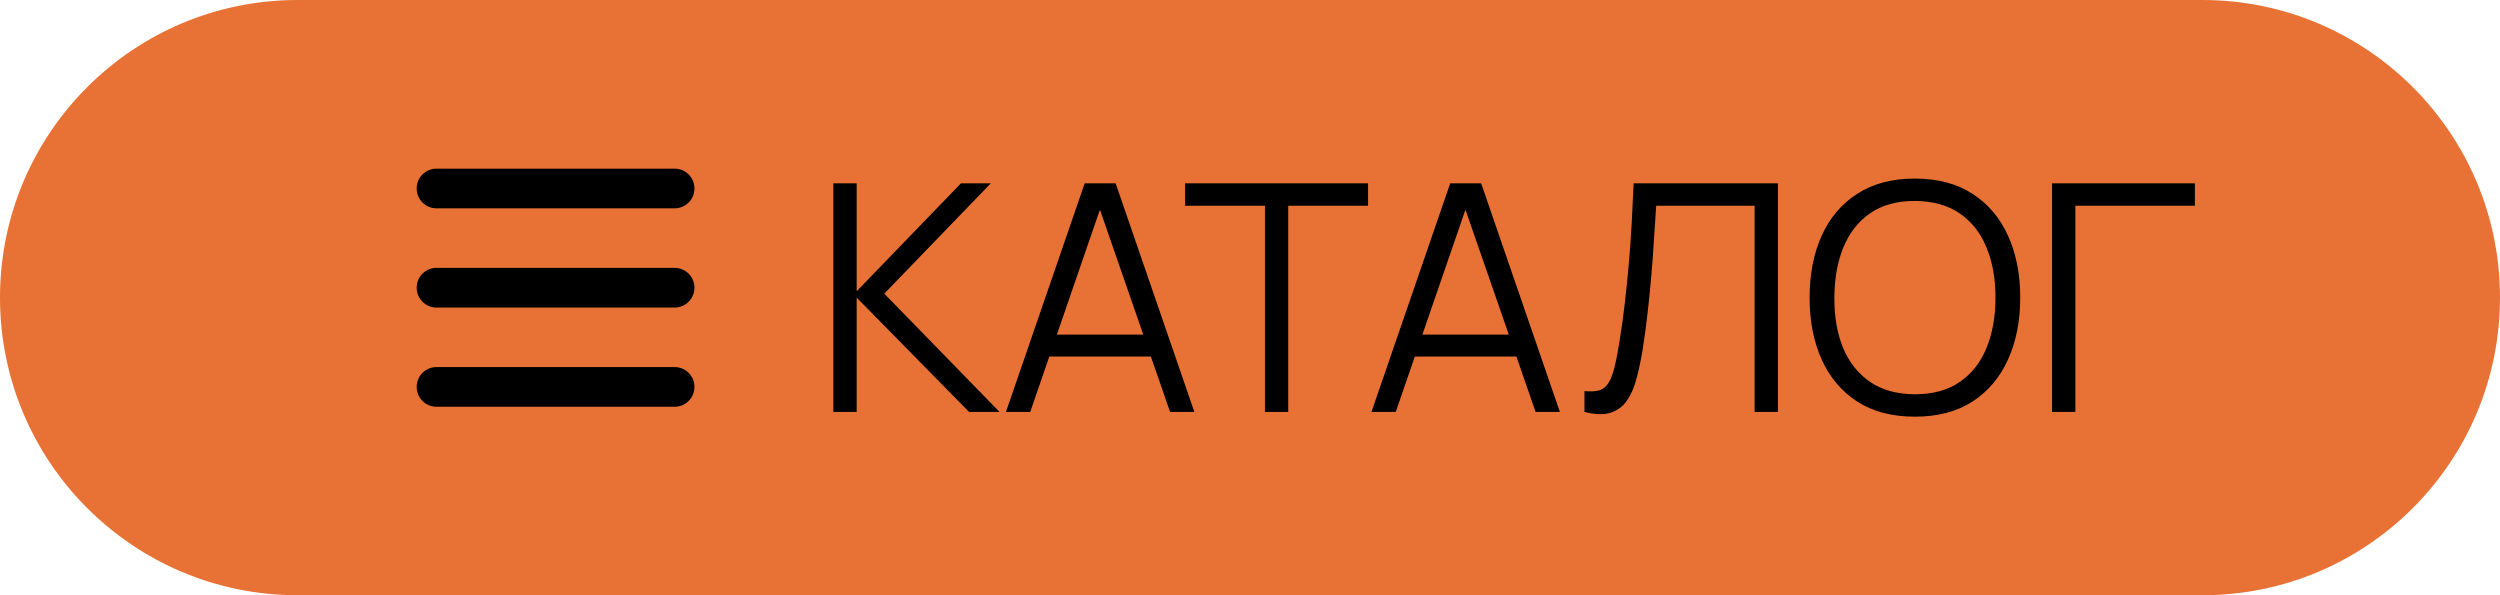 <?xml version="1.0" encoding="UTF-8"?> <svg xmlns="http://www.w3.org/2000/svg" width="126" height="30" viewBox="0 0 126 30" fill="none"><g clip-path="url(#clip0_180_46)"><path d="M111 0H15C6.716 0 0 6.716 0 15C0 23.284 6.716 30 15 30H111C119.284 30 126 23.284 126 15C126 6.716 119.284 0 111 0Z" fill="#E87235"></path><path d="M21 9.5C21 8.947 21.447 8.5 22 8.5H34C34.553 8.5 35 8.947 35 9.5C35 10.053 34.553 10.5 34 10.5H22C21.447 10.5 21 10.053 21 9.5ZM21 14.5C21 13.947 21.447 13.5 22 13.5H34C34.553 13.5 35 13.947 35 14.5C35 15.053 34.553 15.5 34 15.5H22C21.447 15.5 21 15.053 21 14.5ZM35 19.5C35 20.053 34.553 20.5 34 20.5H22C21.447 20.5 21 20.053 21 19.5C21 18.947 21.447 18.5 22 18.5H34C34.553 18.5 35 18.947 35 19.5Z" fill="black"></path><path d="M42 20.76V9.24H43.176V14.68L48.432 9.24H49.936L44.568 14.8L50.376 20.76H48.84L43.176 15V20.76H42ZM50.7 20.76L54.668 9.24H56.228L60.196 20.76H58.972L55.204 9.896H55.668L51.924 20.76H50.7ZM52.468 17.968V16.864H58.42V17.968H52.468ZM63.752 20.76V10.368H59.727V9.24H68.951V10.368H64.927V20.76H63.752ZM69.122 20.76L73.09 9.24H74.65L78.618 20.76H77.394L73.626 9.896H74.09L70.346 20.76H69.122ZM70.89 17.968V16.864H76.842V17.968H70.89ZM79.856 20.76V19.712C80.15 19.739 80.392 19.728 80.584 19.68C80.776 19.627 80.931 19.509 81.048 19.328C81.171 19.147 81.278 18.877 81.368 18.52C81.459 18.157 81.55 17.685 81.64 17.104C81.742 16.475 81.827 15.848 81.896 15.224C81.971 14.6 82.035 13.968 82.088 13.328C82.147 12.683 82.195 12.021 82.232 11.344C82.27 10.667 82.304 9.965 82.336 9.24H89.608V20.76H88.432V10.368H83.472C83.435 10.917 83.398 11.48 83.36 12.056C83.328 12.632 83.286 13.221 83.232 13.824C83.184 14.427 83.123 15.048 83.048 15.688C82.979 16.323 82.891 16.979 82.784 17.656C82.699 18.168 82.598 18.643 82.48 19.08C82.368 19.517 82.208 19.885 82 20.184C81.798 20.483 81.523 20.688 81.176 20.8C80.835 20.912 80.395 20.899 79.856 20.76ZM96.508 21C95.361 21 94.393 20.747 93.604 20.24C92.814 19.728 92.217 19.021 91.812 18.12C91.406 17.219 91.204 16.179 91.204 15C91.204 13.821 91.406 12.781 91.812 11.88C92.217 10.979 92.814 10.275 93.604 9.768C94.393 9.256 95.361 9 96.508 9C97.66 9 98.628 9.256 99.412 9.768C100.201 10.275 100.798 10.979 101.204 11.88C101.614 12.781 101.82 13.821 101.82 15C101.82 16.179 101.614 17.219 101.204 18.12C100.798 19.021 100.201 19.728 99.412 20.24C98.628 20.747 97.66 21 96.508 21ZM96.508 19.872C97.409 19.872 98.161 19.667 98.764 19.256C99.366 18.845 99.817 18.275 100.116 17.544C100.42 16.808 100.572 15.96 100.572 15C100.572 14.04 100.42 13.195 100.116 12.464C99.817 11.733 99.366 11.163 98.764 10.752C98.161 10.341 97.409 10.133 96.508 10.128C95.606 10.128 94.857 10.333 94.26 10.744C93.662 11.155 93.212 11.728 92.908 12.464C92.609 13.195 92.457 14.04 92.452 15C92.446 15.96 92.593 16.805 92.892 17.536C93.196 18.261 93.649 18.832 94.252 19.248C94.854 19.659 95.606 19.867 96.508 19.872ZM103.422 20.76V9.24H110.622V10.368H104.598V20.76H103.422Z" fill="black"></path></g><defs><clipPath id="clip0_180_46"><rect width="126" height="30" fill="white"></rect></clipPath></defs></svg> 